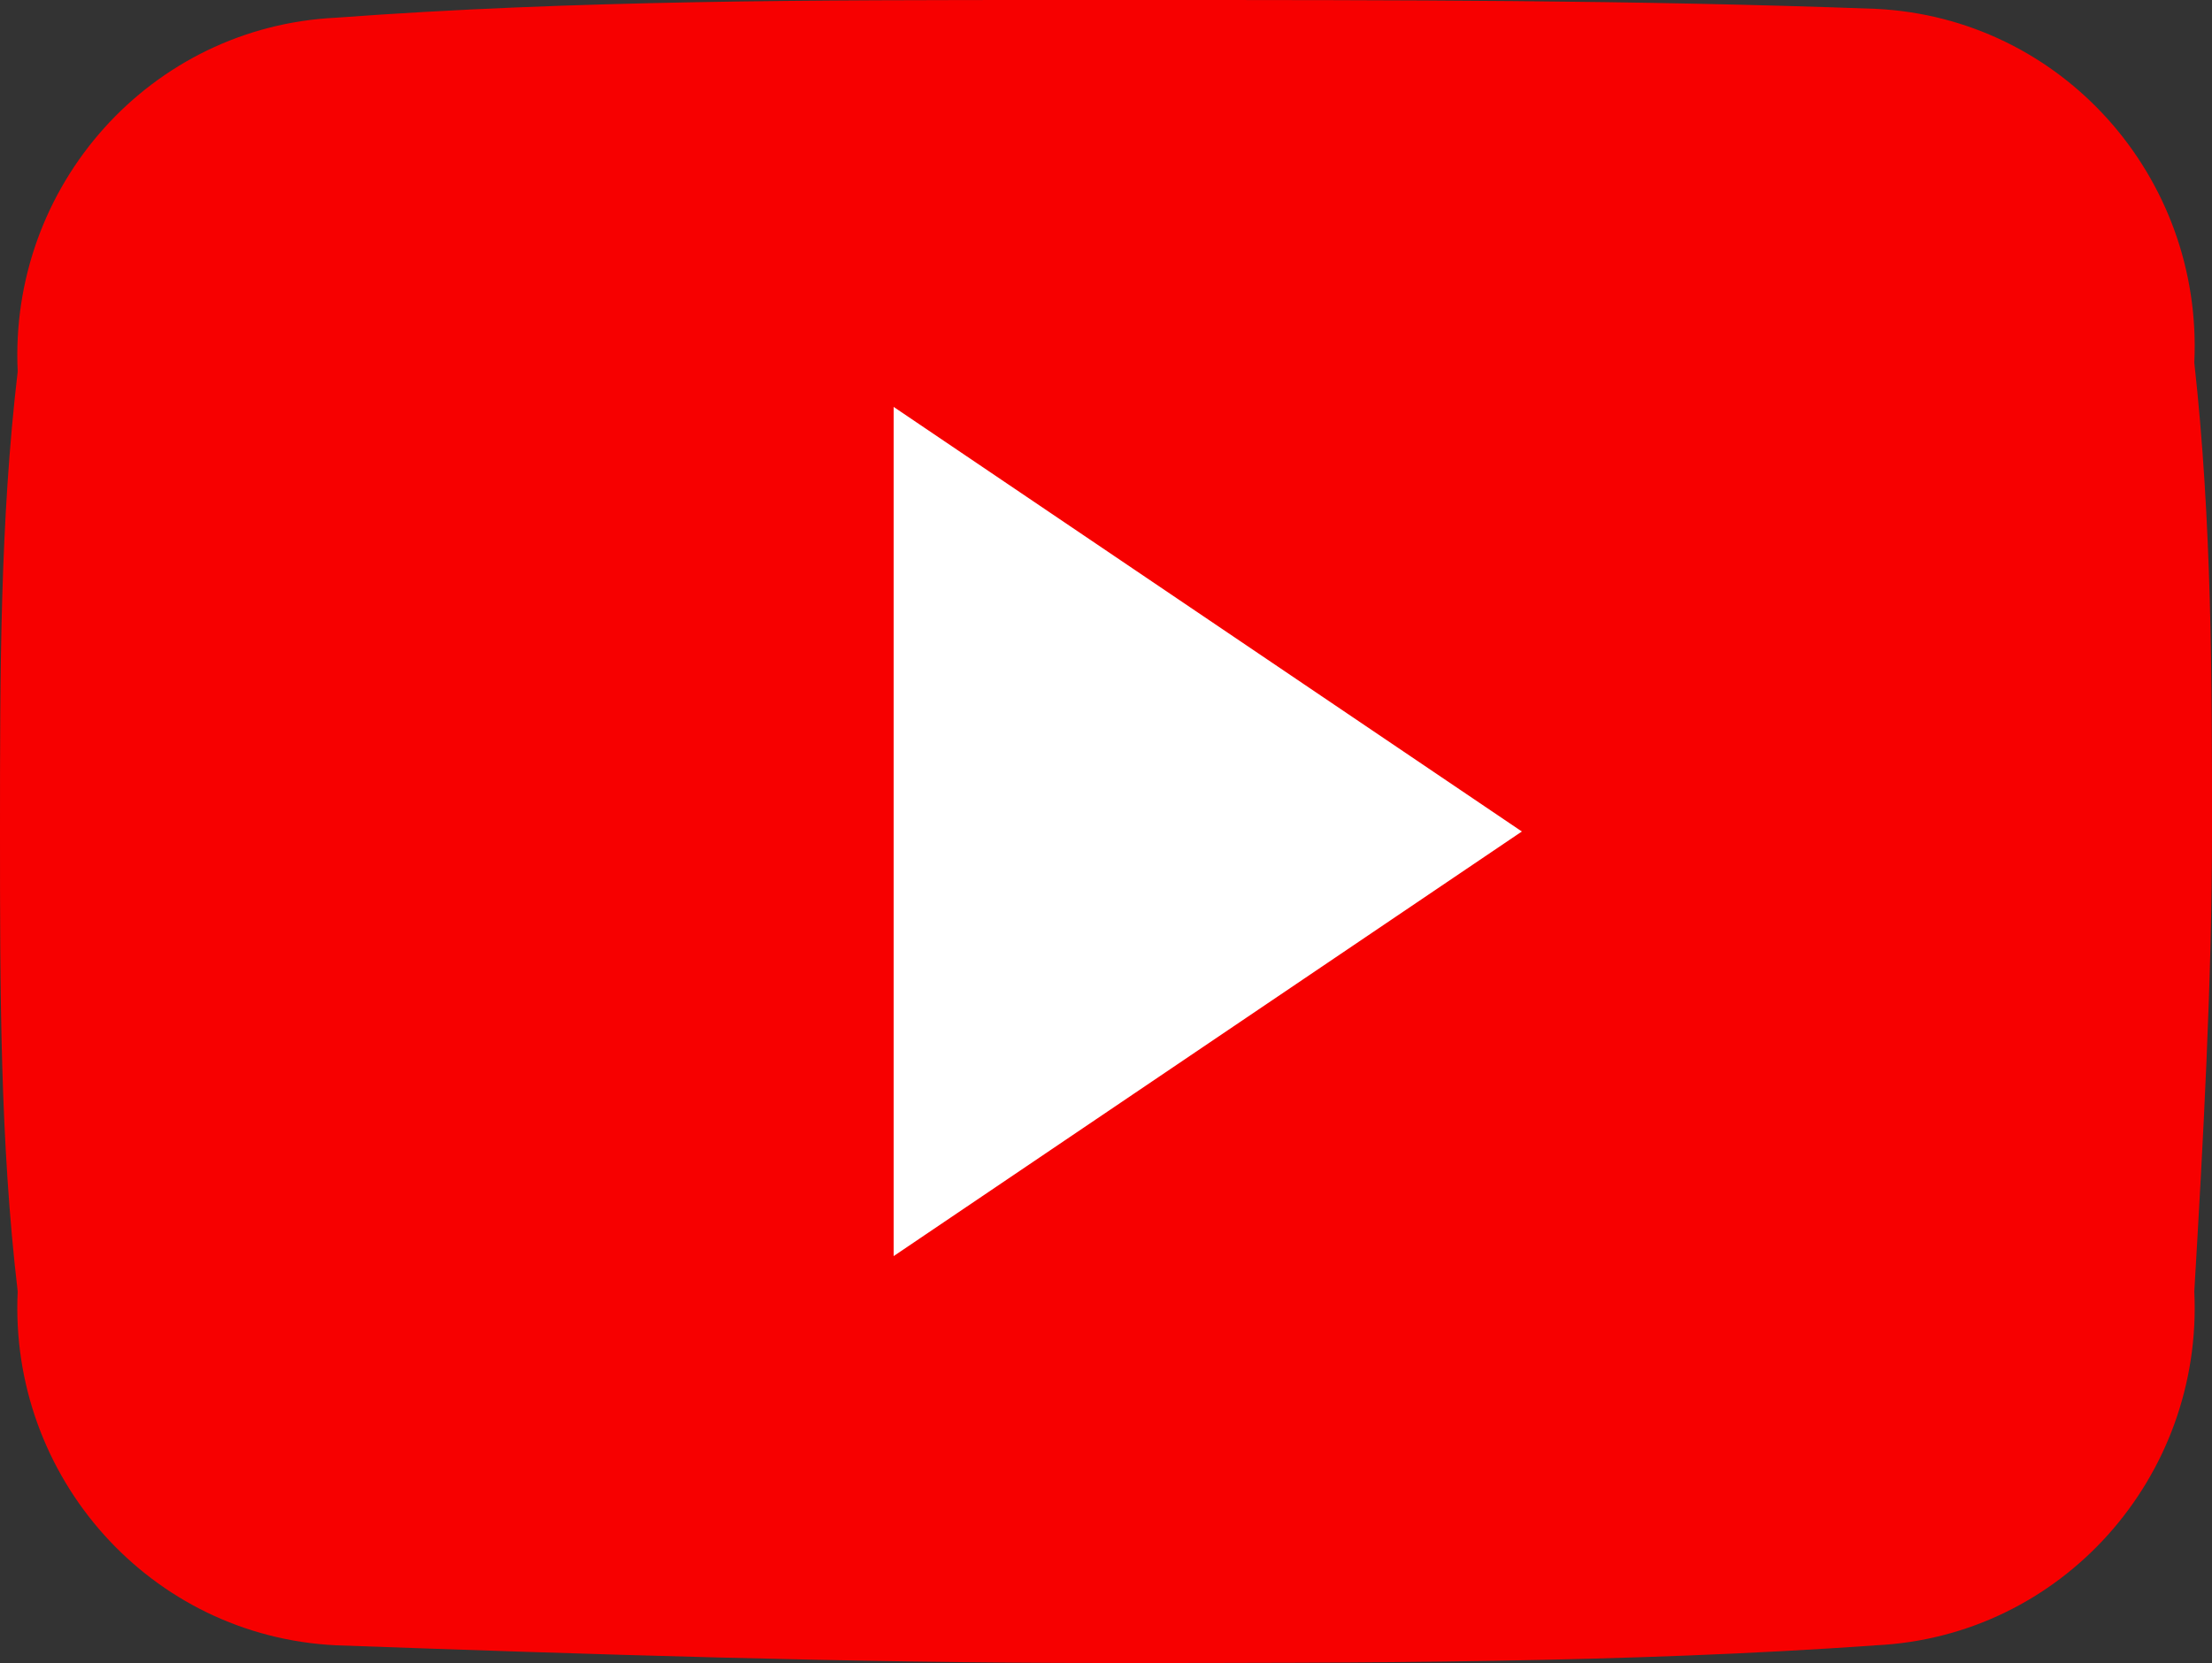 <?xml version="1.0" encoding="utf-8"?>
<!-- Generator: Adobe Illustrator 28.0.0, SVG Export Plug-In . SVG Version: 6.00 Build 0)  -->
<svg version="1.1" id="圖層_1" xmlns="http://www.w3.org/2000/svg" xmlns:xlink="http://www.w3.org/1999/xlink" x="0px" y="0px"
	 viewBox="0 0 25 18.8" style="enable-background:new 0 0 25 18.8;" xml:space="preserve">
<rect x="0" y="0" width="25" height="18.8" fill="#333333" stroke="none"/>
<style type="text/css">
	.st0{fill:#FFFFFF;}
	.st1{fill:#F70000;}
</style>
<rect x="7.4" y="3.7" class="st0" width="12.7" height="12.4"/>
<path id="Icon_ionic-logo-youtube" class="st1" d="M24.8,4.1c0.1-2.1-1.5-3.9-3.6-4C18.5,0,15.8,0,12.9,0h-0.9C9.2,0,6.5,0,3.8,0.2
	c-2.1,0.1-3.7,1.9-3.6,4C0,5.9,0,7.6,0,9.4s0,3.5,0.2,5.2c-0.1,2.1,1.5,3.9,3.6,4c2.8,0.1,5.8,0.2,8.7,0.2s5.9,0,8.7-0.2
	c2.1-0.1,3.7-1.9,3.6-4c0.1-1.7,0.2-3.5,0.2-5.2S25,5.9,24.8,4.1z M10.1,14.2V4.6l7.1,4.8L10.1,14.2z"/>
</svg>
